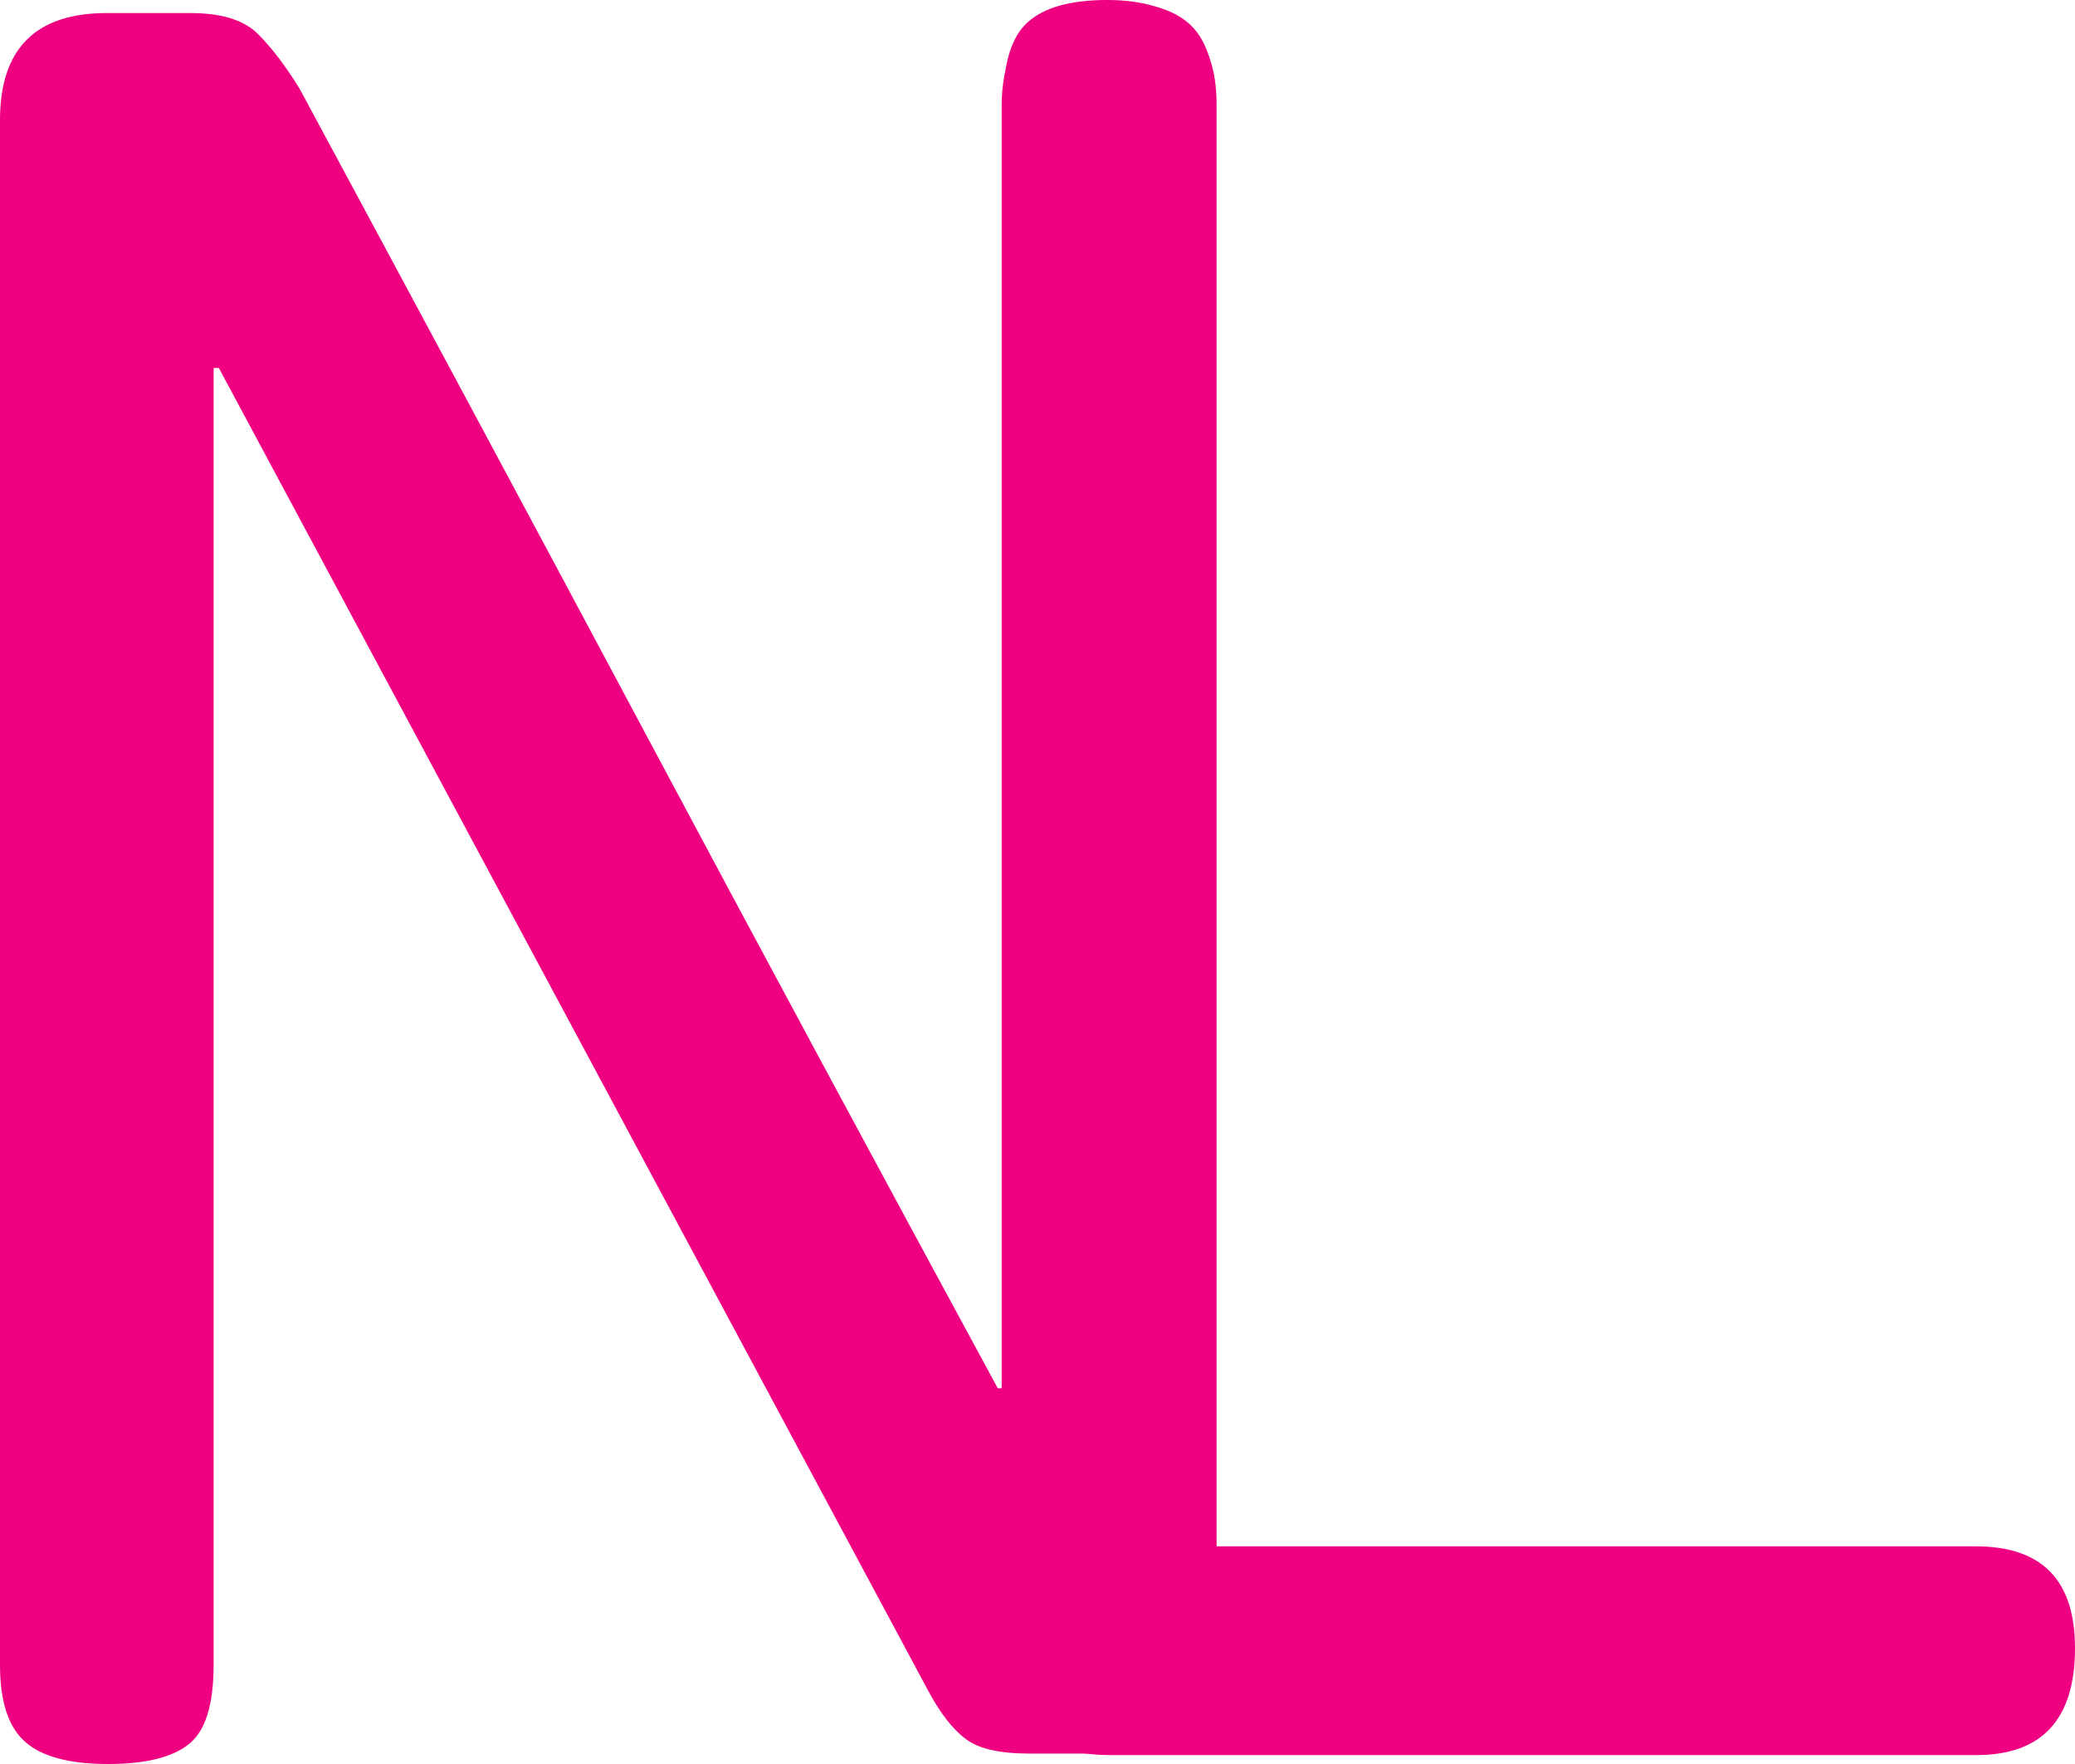 <svg width="80" height="68" viewBox="0 0 80 68" fill="none" xmlns="http://www.w3.org/2000/svg">
<path d="M39.69 67.598C38.552 67.598 37.731 67.413 37.246 67.044C36.744 66.676 36.258 66.055 35.79 65.184L8.437 14.184H8.236V64.178C8.236 65.72 7.918 66.743 7.265 67.246C6.629 67.749 5.591 68 4.168 68C2.678 68 1.607 67.715 0.971 67.145C0.318 66.575 0 65.586 0 64.178V4.628C0 1.878 1.373 0.503 4.118 0.503H7.332C8.537 0.503 9.408 0.771 9.943 1.308C10.479 1.844 11.015 2.548 11.551 3.42C16.104 11.87 20.573 20.202 24.959 28.417C29.345 36.632 33.848 44.998 38.468 53.515H38.669V4.024C38.669 2.481 38.987 1.425 39.623 0.855C40.259 0.285 41.28 0 42.687 0C45.499 0 46.905 1.341 46.905 4.024V63.574C46.905 66.257 45.499 67.598 42.703 67.598H39.69Z" fill="#EE0081"/>
<path d="M42.837 67.657C40.025 67.657 38.619 66.282 38.619 63.533V4.083C38.619 1.4 40.025 0.059 42.837 0.059C44.243 0.059 45.265 0.361 45.901 0.965C46.537 1.568 46.855 2.608 46.855 4.083V59.61H76.183C78.728 59.61 80 60.917 80 63.533C80 66.282 78.728 67.657 76.183 67.657H42.837Z" fill="#EE0081"/>
</svg>

